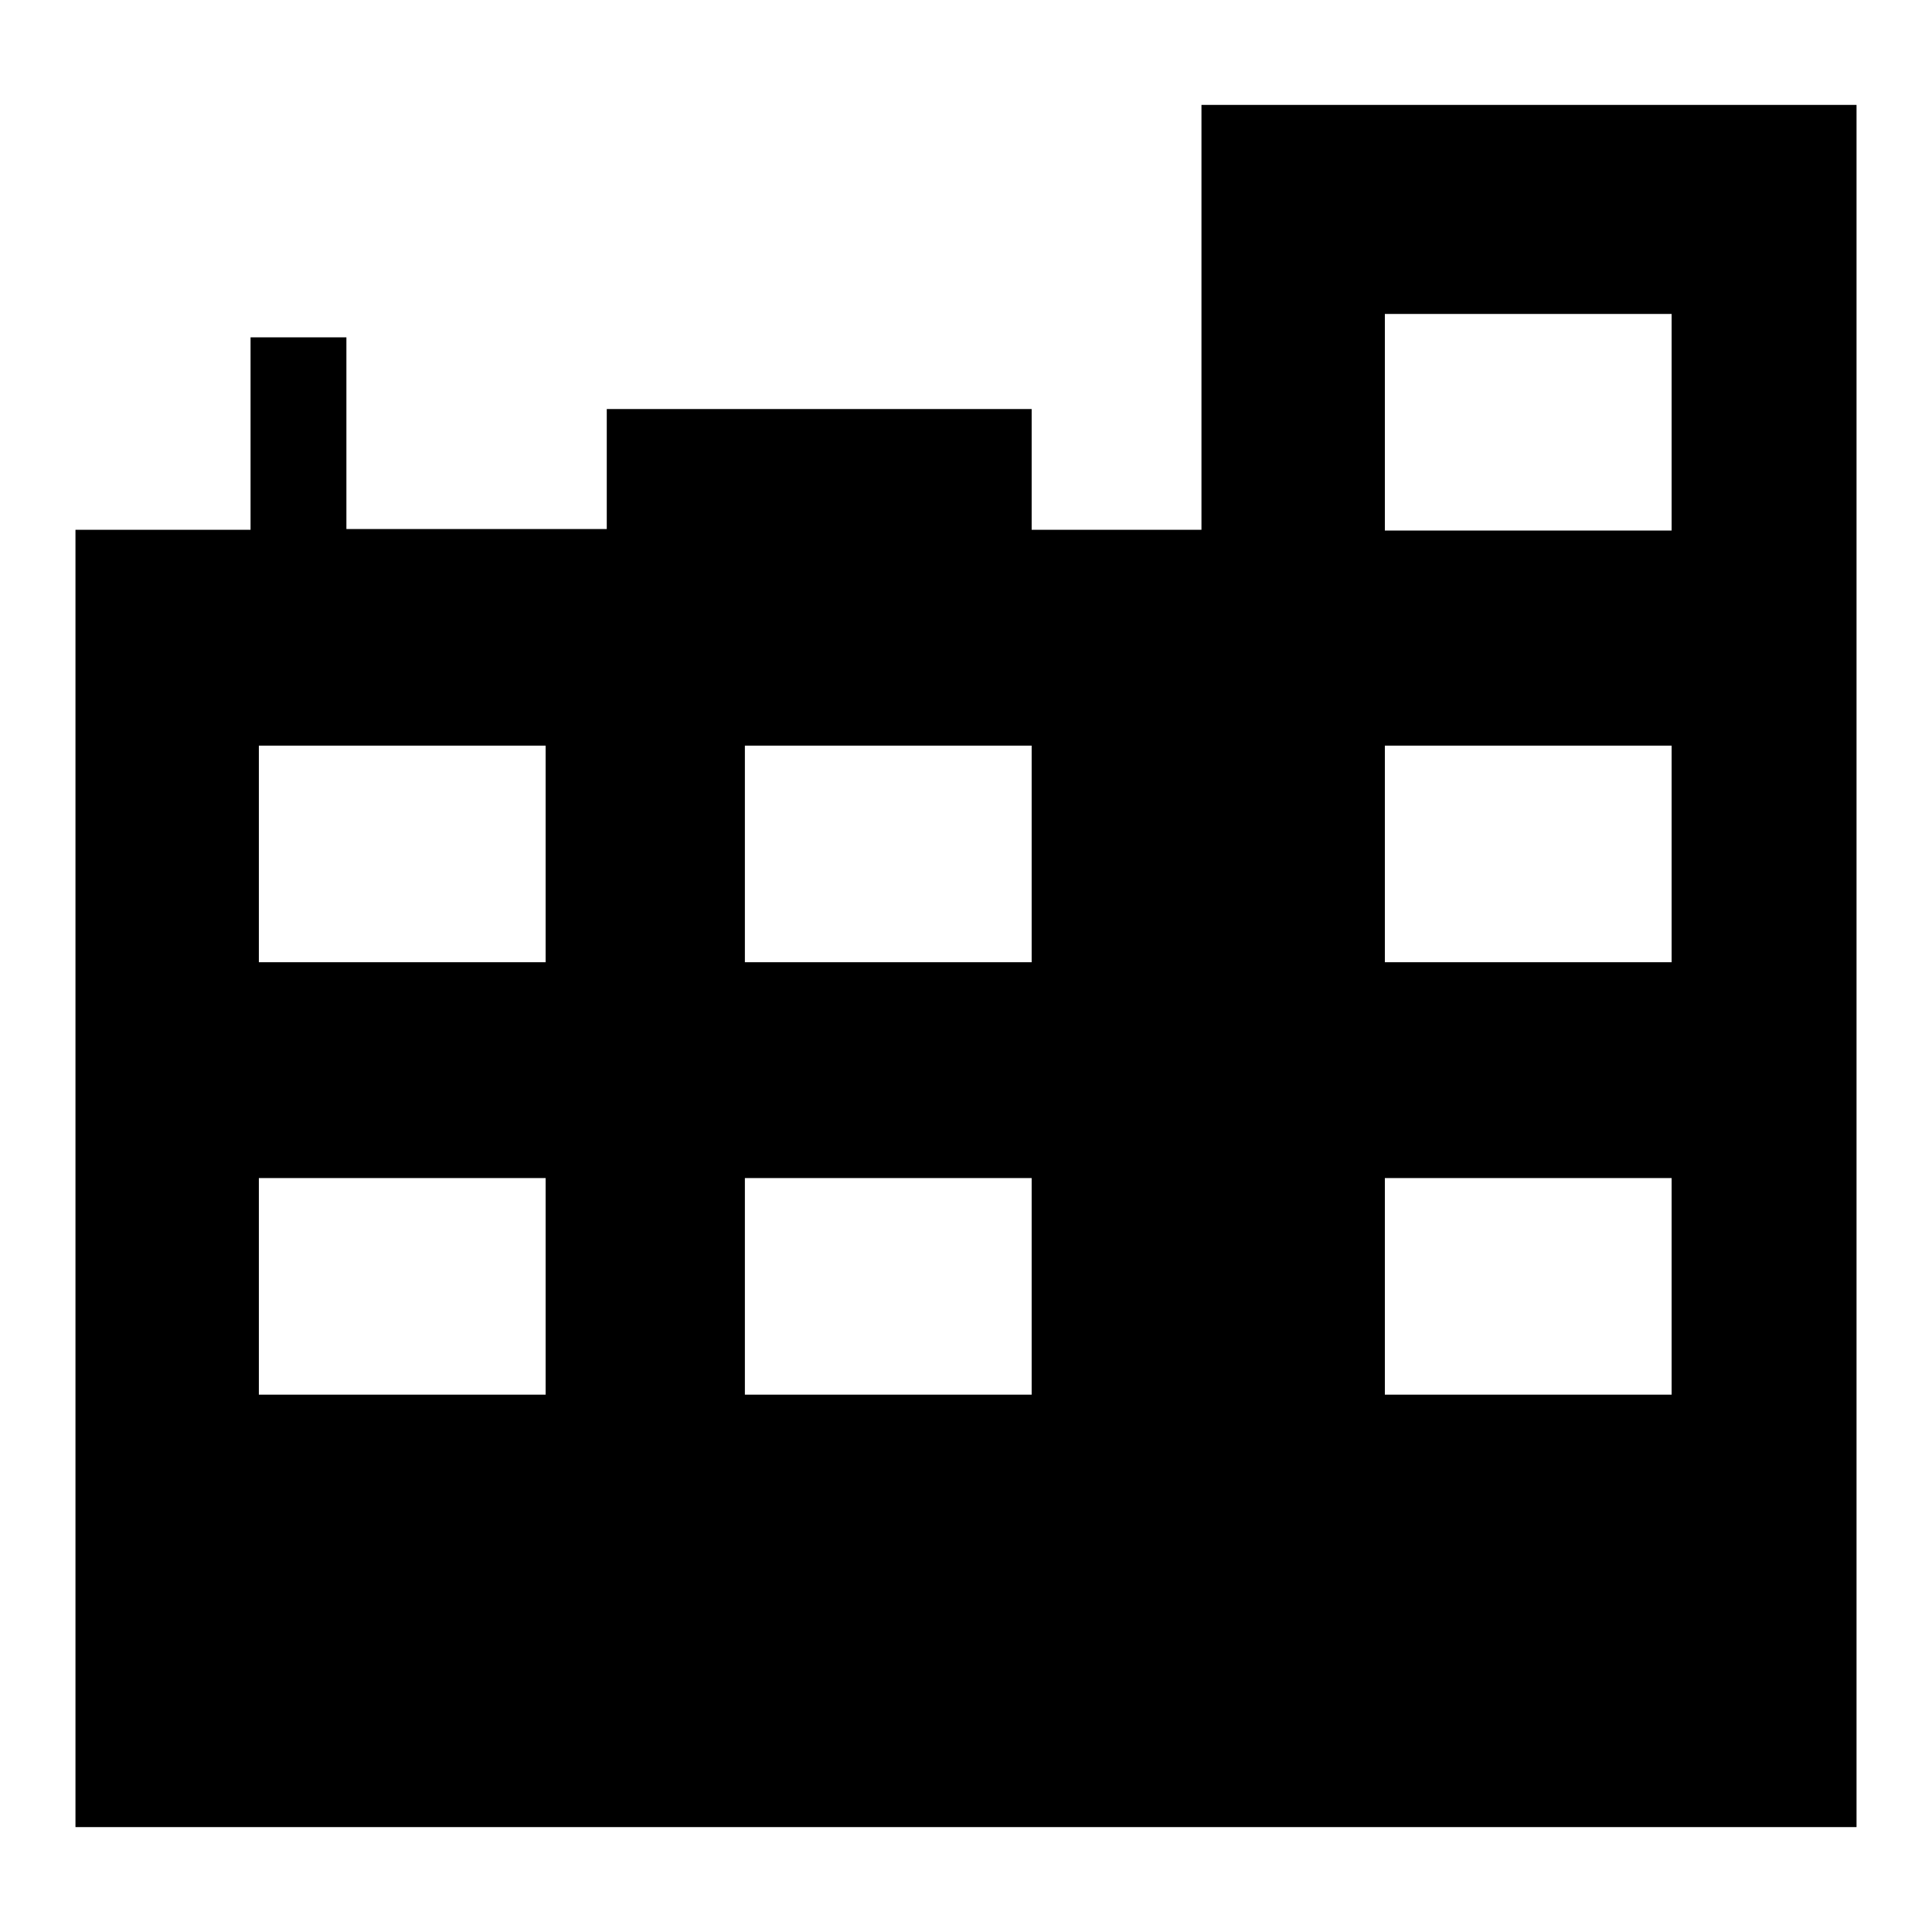 <?xml version="1.0" encoding="utf-8"?>
<!-- Svg Vector Icons : http://www.onlinewebfonts.com/icon -->
<!DOCTYPE svg PUBLIC "-//W3C//DTD SVG 1.1//EN" "http://www.w3.org/Graphics/SVG/1.1/DTD/svg11.dtd">
<svg version="1.1" xmlns="http://www.w3.org/2000/svg" xmlns:xlink="http://www.w3.org/1999/xlink" x="0px" y="0px" viewBox="0 0 256 256" enable-background="new 0 0 256 256" xml:space="preserve">
<g><g><path fill="#000000" d="M159.2,13.9v56.3h-22.5V54.2H80.4v15.9H45.9V44.7H33.2v25.5H10v171.9h149.2h2.8H246V13.9H159.2z M72.3,184.8h-38v-28.7h38V184.8z M72.3,127.5h-38V98.8h38V127.5z M136.7,184.8h-38v-28.7h38L136.7,184.8L136.7,184.8z M136.7,127.5h-38V98.8h38L136.7,127.5L136.7,127.5z M221.5,184.8h-38v-28.7h38V184.8L221.5,184.8z M221.5,127.5h-38V98.8h38V127.5L221.5,127.5z M221.5,70.3h-38V41.6h38V70.3L221.5,70.3z"/></g></g>
</svg>
